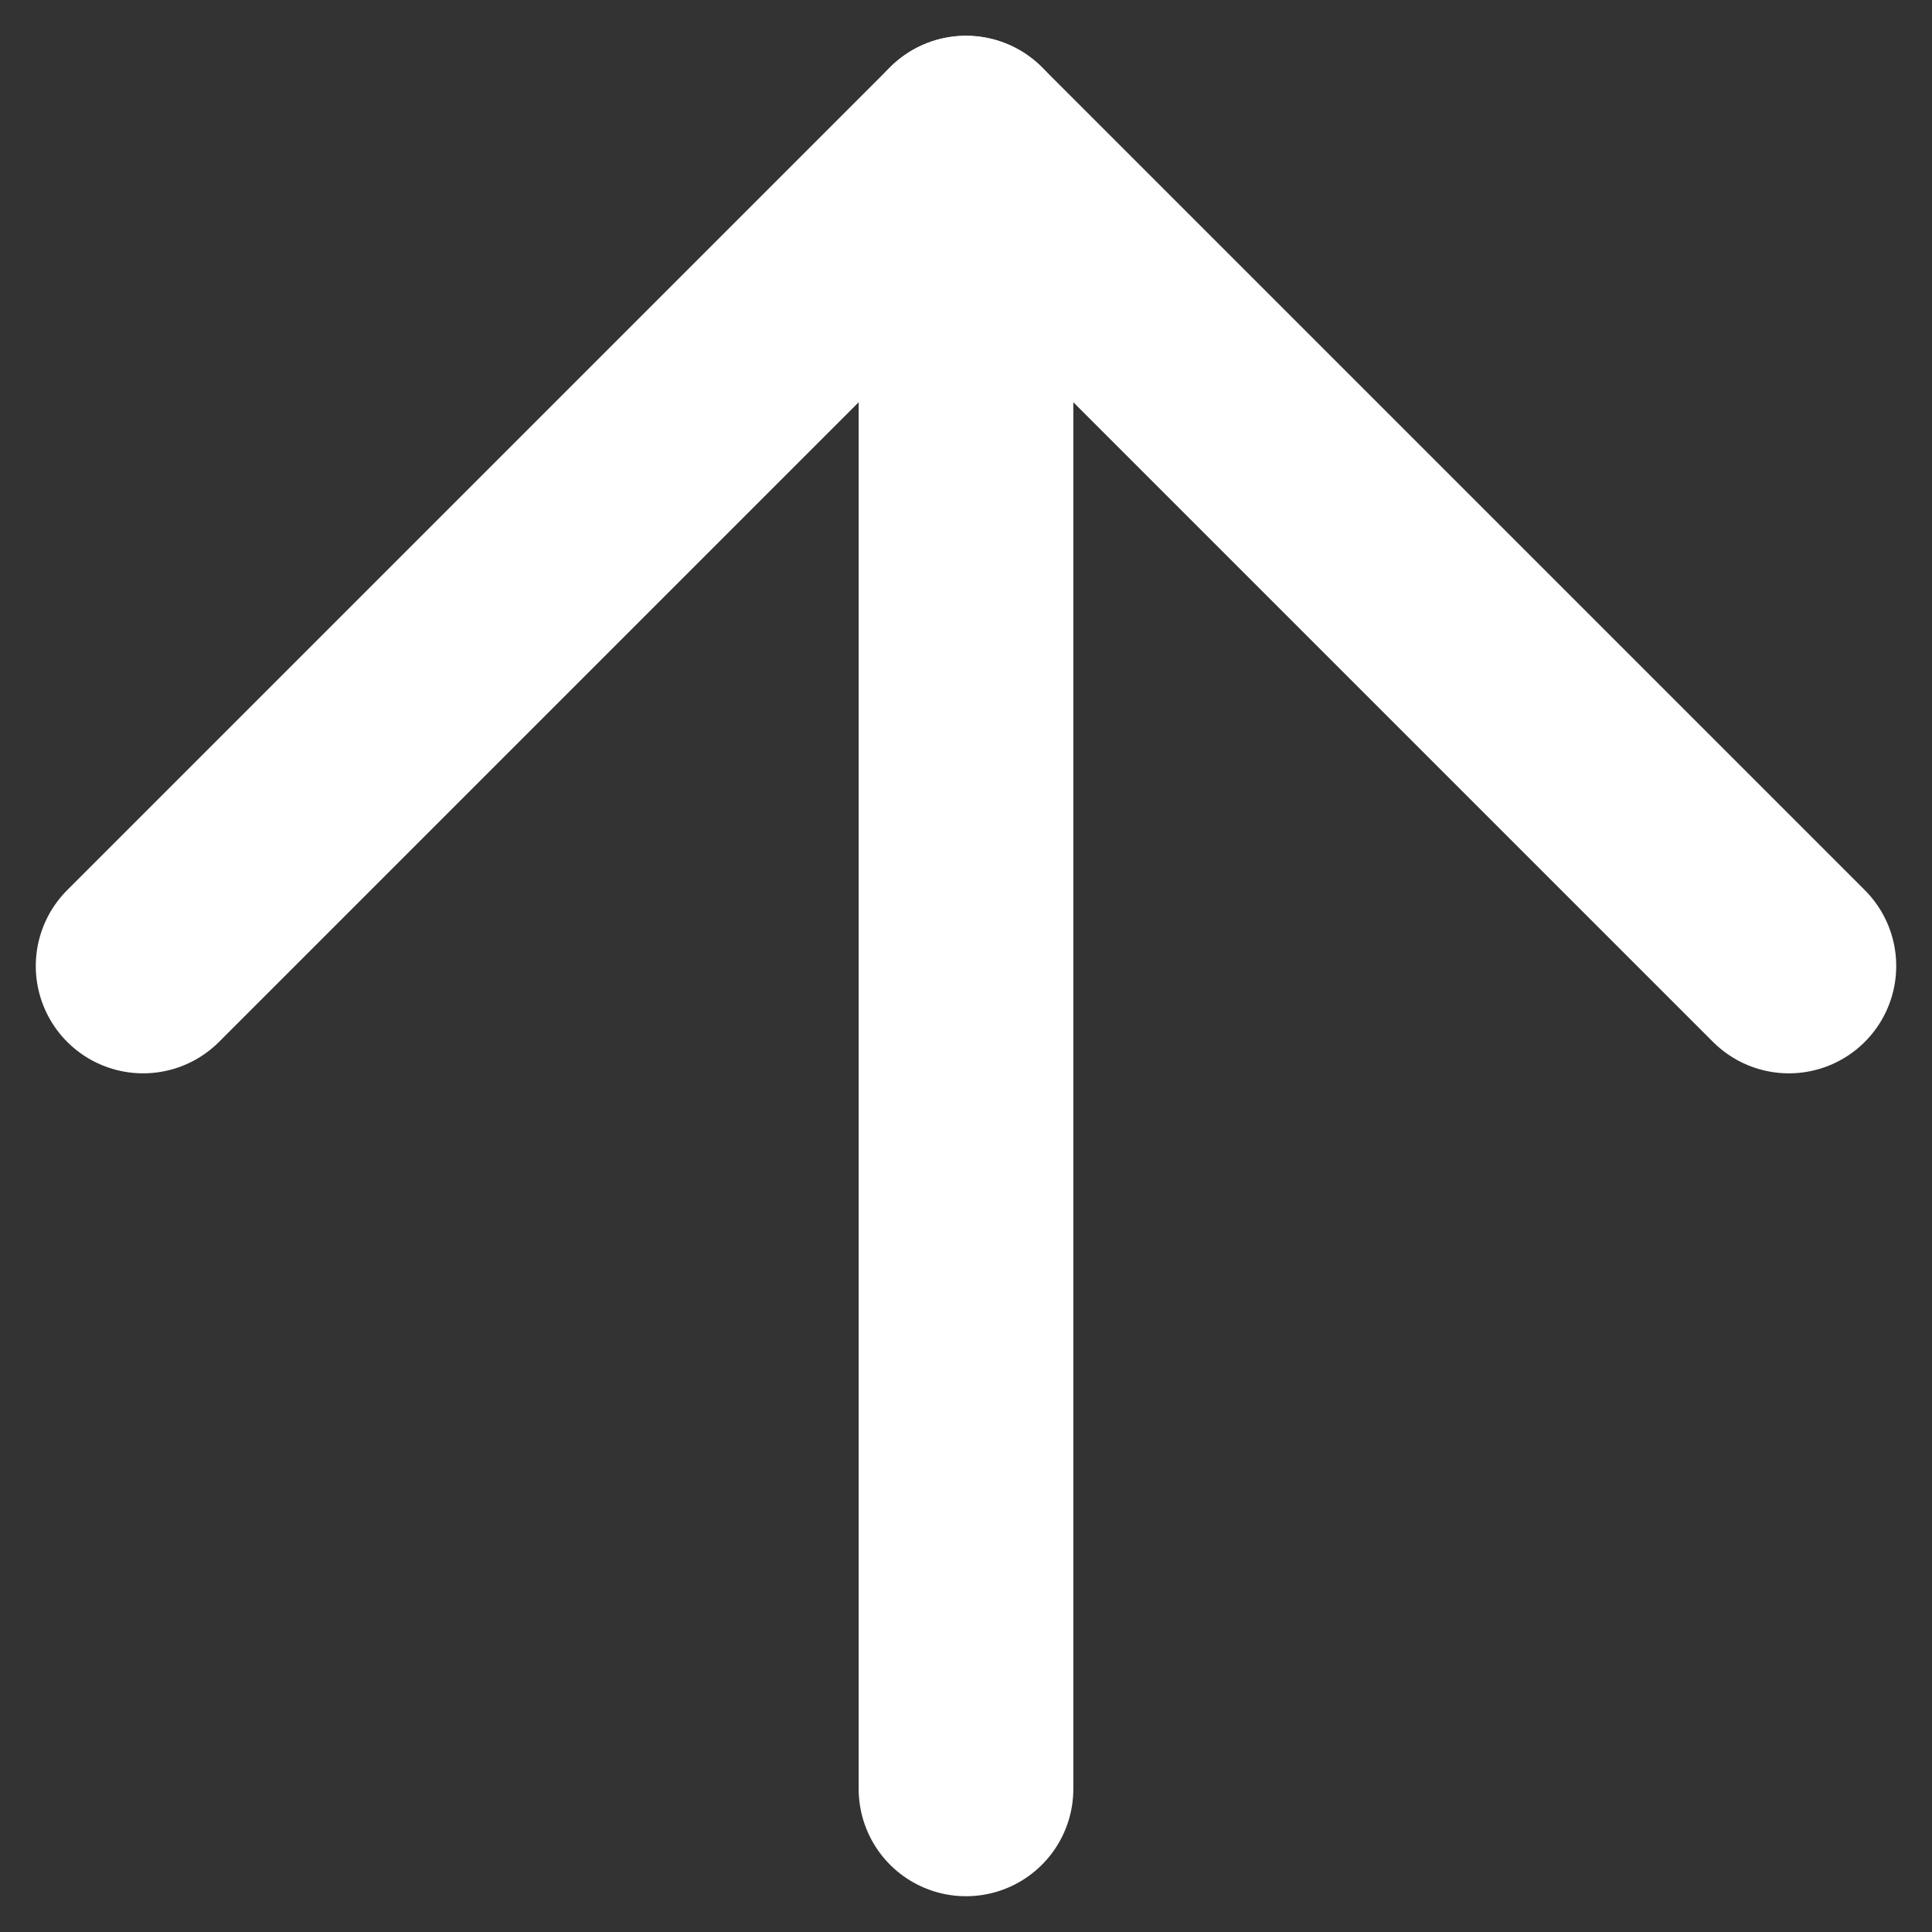 <svg xmlns="http://www.w3.org/2000/svg" width="27" height="27" viewBox="0 0 27 27" fill="none"><rect x="0" y="0" width="27" height="27" fill="#333333" stroke="none"/><path d="M13.5 25V2" stroke="white" stroke-width="3" stroke-linecap="round" stroke-linejoin="round"></path><path d="M2 13.5L13.5 2L25 13.5" stroke="white" stroke-width="3" stroke-linecap="round" stroke-linejoin="round"></path></svg>